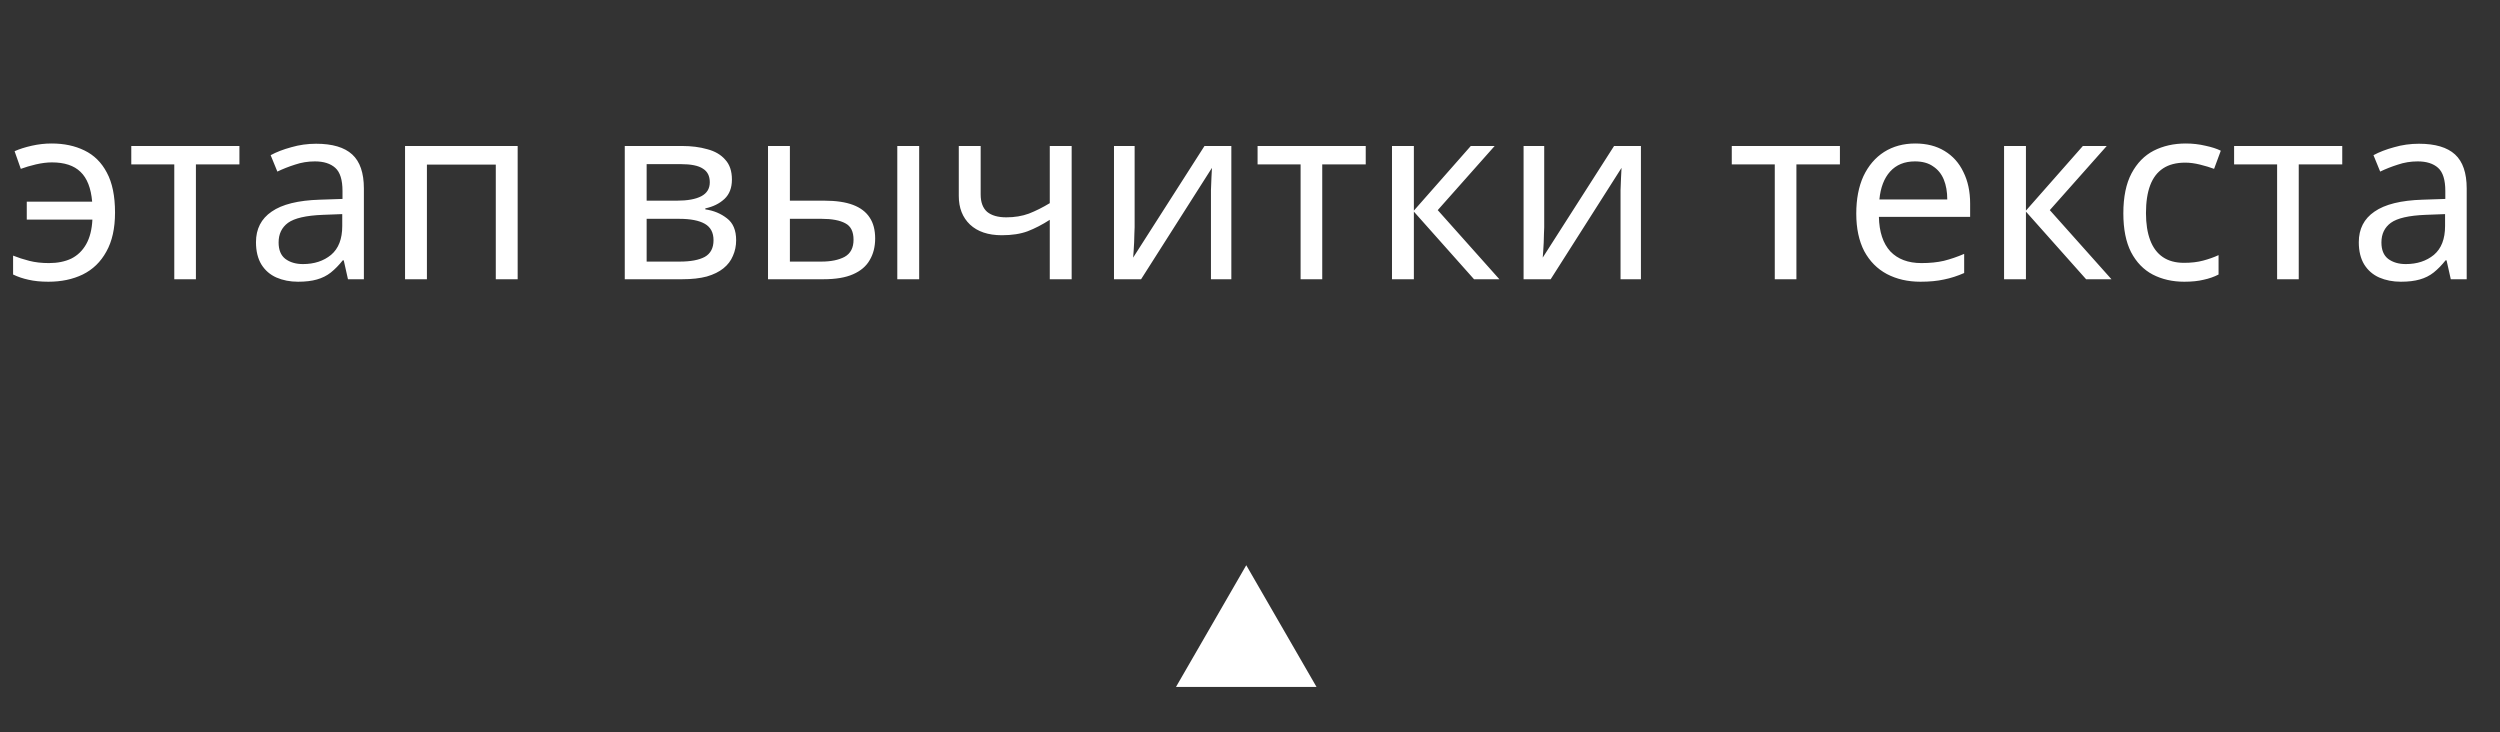 <?xml version="1.0" encoding="UTF-8"?> <svg xmlns="http://www.w3.org/2000/svg" width="181" height="53" viewBox="0 0 181 53" fill="none"><rect x="0" y="0" width="181" height="53" fill="#333333" stroke="none"/> <path d="M90.229 40.922L95.317 49.735H85.141L90.229 40.922Z" fill="white"></path> <path d="M3.504 20.397C2.952 20.397 2.472 20.349 2.064 20.253C1.668 20.169 1.296 20.043 0.948 19.875V18.507C1.308 18.651 1.698 18.777 2.118 18.885C2.538 18.993 3.012 19.047 3.54 19.047C4.164 19.047 4.704 18.939 5.16 18.723C5.616 18.495 5.976 18.147 6.24 17.679C6.504 17.211 6.654 16.617 6.69 15.897H1.938V14.601H6.672C6.588 13.617 6.306 12.897 5.826 12.441C5.358 11.985 4.668 11.757 3.756 11.757C3.408 11.757 3.024 11.805 2.604 11.901C2.196 11.997 1.83 12.105 1.506 12.225L1.056 10.947C1.404 10.791 1.818 10.659 2.298 10.551C2.778 10.443 3.258 10.389 3.738 10.389C4.638 10.389 5.43 10.557 6.114 10.893C6.81 11.229 7.35 11.763 7.734 12.495C8.13 13.227 8.328 14.193 8.328 15.393C8.328 16.533 8.118 17.475 7.698 18.219C7.29 18.963 6.72 19.515 5.988 19.875C5.268 20.223 4.44 20.397 3.504 20.397ZM17.334 11.901H14.184V20.217H12.618V11.901H9.505V10.569H17.334V11.901ZM22.889 10.407C24.065 10.407 24.935 10.665 25.499 11.181C26.063 11.697 26.345 12.519 26.345 13.647V20.217H25.193L24.887 18.849H24.815C24.539 19.197 24.251 19.491 23.951 19.731C23.663 19.959 23.327 20.127 22.943 20.235C22.571 20.343 22.115 20.397 21.575 20.397C20.999 20.397 20.477 20.295 20.009 20.091C19.553 19.887 19.193 19.575 18.929 19.155C18.665 18.723 18.533 18.183 18.533 17.535C18.533 16.575 18.911 15.837 19.667 15.321C20.423 14.793 21.587 14.505 23.159 14.457L24.797 14.403V13.827C24.797 13.023 24.623 12.465 24.275 12.153C23.927 11.841 23.435 11.685 22.799 11.685C22.295 11.685 21.815 11.763 21.359 11.919C20.903 12.063 20.477 12.231 20.081 12.423L19.595 11.235C20.015 11.007 20.513 10.815 21.089 10.659C21.665 10.491 22.265 10.407 22.889 10.407ZM23.357 15.555C22.157 15.603 21.323 15.795 20.855 16.131C20.399 16.467 20.171 16.941 20.171 17.553C20.171 18.093 20.333 18.489 20.657 18.741C20.993 18.993 21.419 19.119 21.935 19.119C22.751 19.119 23.429 18.897 23.969 18.453C24.509 17.997 24.779 17.301 24.779 16.365V15.501L23.357 15.555ZM37.479 10.569V20.217H35.895V11.919H30.909V20.217H29.325V10.569H37.479ZM52.991 12.999C52.991 13.599 52.811 14.067 52.451 14.403C52.091 14.739 51.629 14.967 51.065 15.087V15.159C51.665 15.243 52.187 15.459 52.631 15.807C53.075 16.143 53.297 16.671 53.297 17.391C53.297 17.799 53.219 18.177 53.063 18.525C52.919 18.873 52.691 19.173 52.379 19.425C52.067 19.677 51.665 19.875 51.173 20.019C50.681 20.151 50.087 20.217 49.391 20.217H45.233V10.569H49.373C50.057 10.569 50.669 10.647 51.209 10.803C51.761 10.947 52.193 11.199 52.505 11.559C52.829 11.907 52.991 12.387 52.991 12.999ZM51.659 17.391C51.659 16.839 51.449 16.443 51.029 16.203C50.609 15.963 49.991 15.843 49.175 15.843H46.817V18.939H49.211C50.003 18.939 50.609 18.825 51.029 18.597C51.449 18.357 51.659 17.955 51.659 17.391ZM51.389 13.197C51.389 12.741 51.221 12.411 50.885 12.207C50.561 11.991 50.027 11.883 49.283 11.883H46.817V14.529H48.995C49.775 14.529 50.369 14.421 50.777 14.205C51.185 13.989 51.389 13.653 51.389 13.197ZM55.604 20.217V10.569H57.188V14.529H59.69C60.53 14.529 61.22 14.631 61.76 14.835C62.3 15.039 62.702 15.345 62.966 15.753C63.23 16.149 63.362 16.653 63.362 17.265C63.362 17.865 63.23 18.387 62.966 18.831C62.714 19.275 62.312 19.617 61.76 19.857C61.22 20.097 60.506 20.217 59.618 20.217H55.604ZM59.474 18.939C60.158 18.939 60.716 18.825 61.148 18.597C61.58 18.357 61.796 17.943 61.796 17.355C61.796 16.767 61.598 16.371 61.202 16.167C60.806 15.951 60.236 15.843 59.492 15.843H57.188V18.939H59.474ZM64.964 20.217V10.569H66.548V20.217H64.964ZM71 14.079C71 14.643 71.156 15.063 71.468 15.339C71.792 15.603 72.254 15.735 72.854 15.735C73.454 15.735 74 15.645 74.492 15.465C74.984 15.273 75.488 15.021 76.004 14.709V10.569H77.588V20.217H76.004V15.915C75.464 16.263 74.93 16.539 74.402 16.743C73.886 16.935 73.262 17.031 72.53 17.031C71.546 17.031 70.778 16.773 70.226 16.257C69.686 15.741 69.416 15.051 69.416 14.187V10.569H71V14.079ZM82.147 16.455C82.147 16.563 82.141 16.719 82.129 16.923C82.129 17.115 82.123 17.325 82.111 17.553C82.099 17.769 82.087 17.979 82.075 18.183C82.063 18.375 82.051 18.531 82.039 18.651L87.205 10.569H89.149V20.217H87.673V14.529C87.673 14.337 87.673 14.085 87.673 13.773C87.685 13.461 87.697 13.155 87.709 12.855C87.721 12.543 87.733 12.309 87.745 12.153L82.615 20.217H80.653V10.569H82.147V16.455ZM98.879 11.901H95.73V20.217H94.163V11.901H91.049V10.569H98.879V11.901ZM106.486 10.569H108.214L104.092 15.213L108.556 20.217H106.72L102.364 15.321V20.217H100.78V10.569H102.364V15.249L106.486 10.569ZM111.801 16.455C111.801 16.563 111.795 16.719 111.783 16.923C111.783 17.115 111.777 17.325 111.765 17.553C111.753 17.769 111.741 17.979 111.729 18.183C111.717 18.375 111.705 18.531 111.693 18.651L116.859 10.569H118.803V20.217H117.327V14.529C117.327 14.337 117.327 14.085 117.327 13.773C117.339 13.461 117.351 13.155 117.363 12.855C117.375 12.543 117.387 12.309 117.399 12.153L112.269 20.217H110.307V10.569H111.801V16.455ZM133.21 11.901H130.06V20.217H128.494V11.901H125.38V10.569H133.21V11.901ZM138.66 10.389C139.488 10.389 140.196 10.569 140.784 10.929C141.384 11.289 141.84 11.799 142.152 12.459C142.476 13.107 142.638 13.869 142.638 14.745V15.699H136.032C136.056 16.791 136.332 17.625 136.86 18.201C137.4 18.765 138.15 19.047 139.11 19.047C139.722 19.047 140.262 18.993 140.73 18.885C141.21 18.765 141.702 18.597 142.206 18.381V19.767C141.714 19.983 141.228 20.139 140.748 20.235C140.268 20.343 139.698 20.397 139.038 20.397C138.126 20.397 137.316 20.211 136.608 19.839C135.912 19.467 135.366 18.915 134.97 18.183C134.586 17.439 134.394 16.533 134.394 15.465C134.394 14.409 134.568 13.503 134.916 12.747C135.276 11.991 135.774 11.409 136.41 11.001C137.058 10.593 137.808 10.389 138.66 10.389ZM138.642 11.685C137.886 11.685 137.286 11.931 136.842 12.423C136.41 12.903 136.152 13.575 136.068 14.439H140.982C140.982 13.887 140.898 13.407 140.73 12.999C140.562 12.591 140.304 12.273 139.956 12.045C139.62 11.805 139.182 11.685 138.642 11.685ZM150.8 10.569H152.528L148.406 15.213L152.87 20.217H151.034L146.678 15.321V20.217H145.094V10.569H146.678V15.249L150.8 10.569ZM158.14 20.397C157.288 20.397 156.526 20.223 155.854 19.875C155.194 19.527 154.672 18.987 154.288 18.255C153.916 17.523 153.73 16.587 153.73 15.447C153.73 14.259 153.928 13.293 154.324 12.549C154.72 11.805 155.254 11.259 155.926 10.911C156.61 10.563 157.384 10.389 158.248 10.389C158.74 10.389 159.214 10.443 159.67 10.551C160.126 10.647 160.498 10.767 160.786 10.911L160.3 12.225C160.012 12.117 159.676 12.015 159.292 11.919C158.908 11.823 158.548 11.775 158.212 11.775C157.564 11.775 157.03 11.913 156.61 12.189C156.19 12.465 155.878 12.873 155.674 13.413C155.47 13.953 155.368 14.625 155.368 15.429C155.368 16.197 155.47 16.851 155.674 17.391C155.878 17.931 156.184 18.339 156.592 18.615C157 18.891 157.51 19.029 158.122 19.029C158.65 19.029 159.112 18.975 159.508 18.867C159.916 18.759 160.288 18.627 160.624 18.471V19.875C160.3 20.043 159.94 20.169 159.544 20.253C159.16 20.349 158.692 20.397 158.14 20.397ZM169.579 11.901H166.429V20.217H164.863V11.901H161.749V10.569H169.579V11.901ZM175.133 10.407C176.309 10.407 177.179 10.665 177.743 11.181C178.307 11.697 178.589 12.519 178.589 13.647V20.217H177.437L177.131 18.849H177.059C176.783 19.197 176.495 19.491 176.195 19.731C175.907 19.959 175.571 20.127 175.187 20.235C174.815 20.343 174.359 20.397 173.819 20.397C173.243 20.397 172.721 20.295 172.253 20.091C171.797 19.887 171.437 19.575 171.173 19.155C170.909 18.723 170.777 18.183 170.777 17.535C170.777 16.575 171.155 15.837 171.911 15.321C172.667 14.793 173.831 14.505 175.403 14.457L177.041 14.403V13.827C177.041 13.023 176.867 12.465 176.519 12.153C176.171 11.841 175.679 11.685 175.043 11.685C174.539 11.685 174.059 11.763 173.603 11.919C173.147 12.063 172.721 12.231 172.325 12.423L171.839 11.235C172.259 11.007 172.757 10.815 173.333 10.659C173.909 10.491 174.509 10.407 175.133 10.407ZM175.601 15.555C174.401 15.603 173.567 15.795 173.099 16.131C172.643 16.467 172.415 16.941 172.415 17.553C172.415 18.093 172.577 18.489 172.901 18.741C173.237 18.993 173.663 19.119 174.179 19.119C174.995 19.119 175.673 18.897 176.213 18.453C176.753 17.997 177.023 17.301 177.023 16.365V15.501L175.601 15.555Z" fill="white"></path> </svg> 